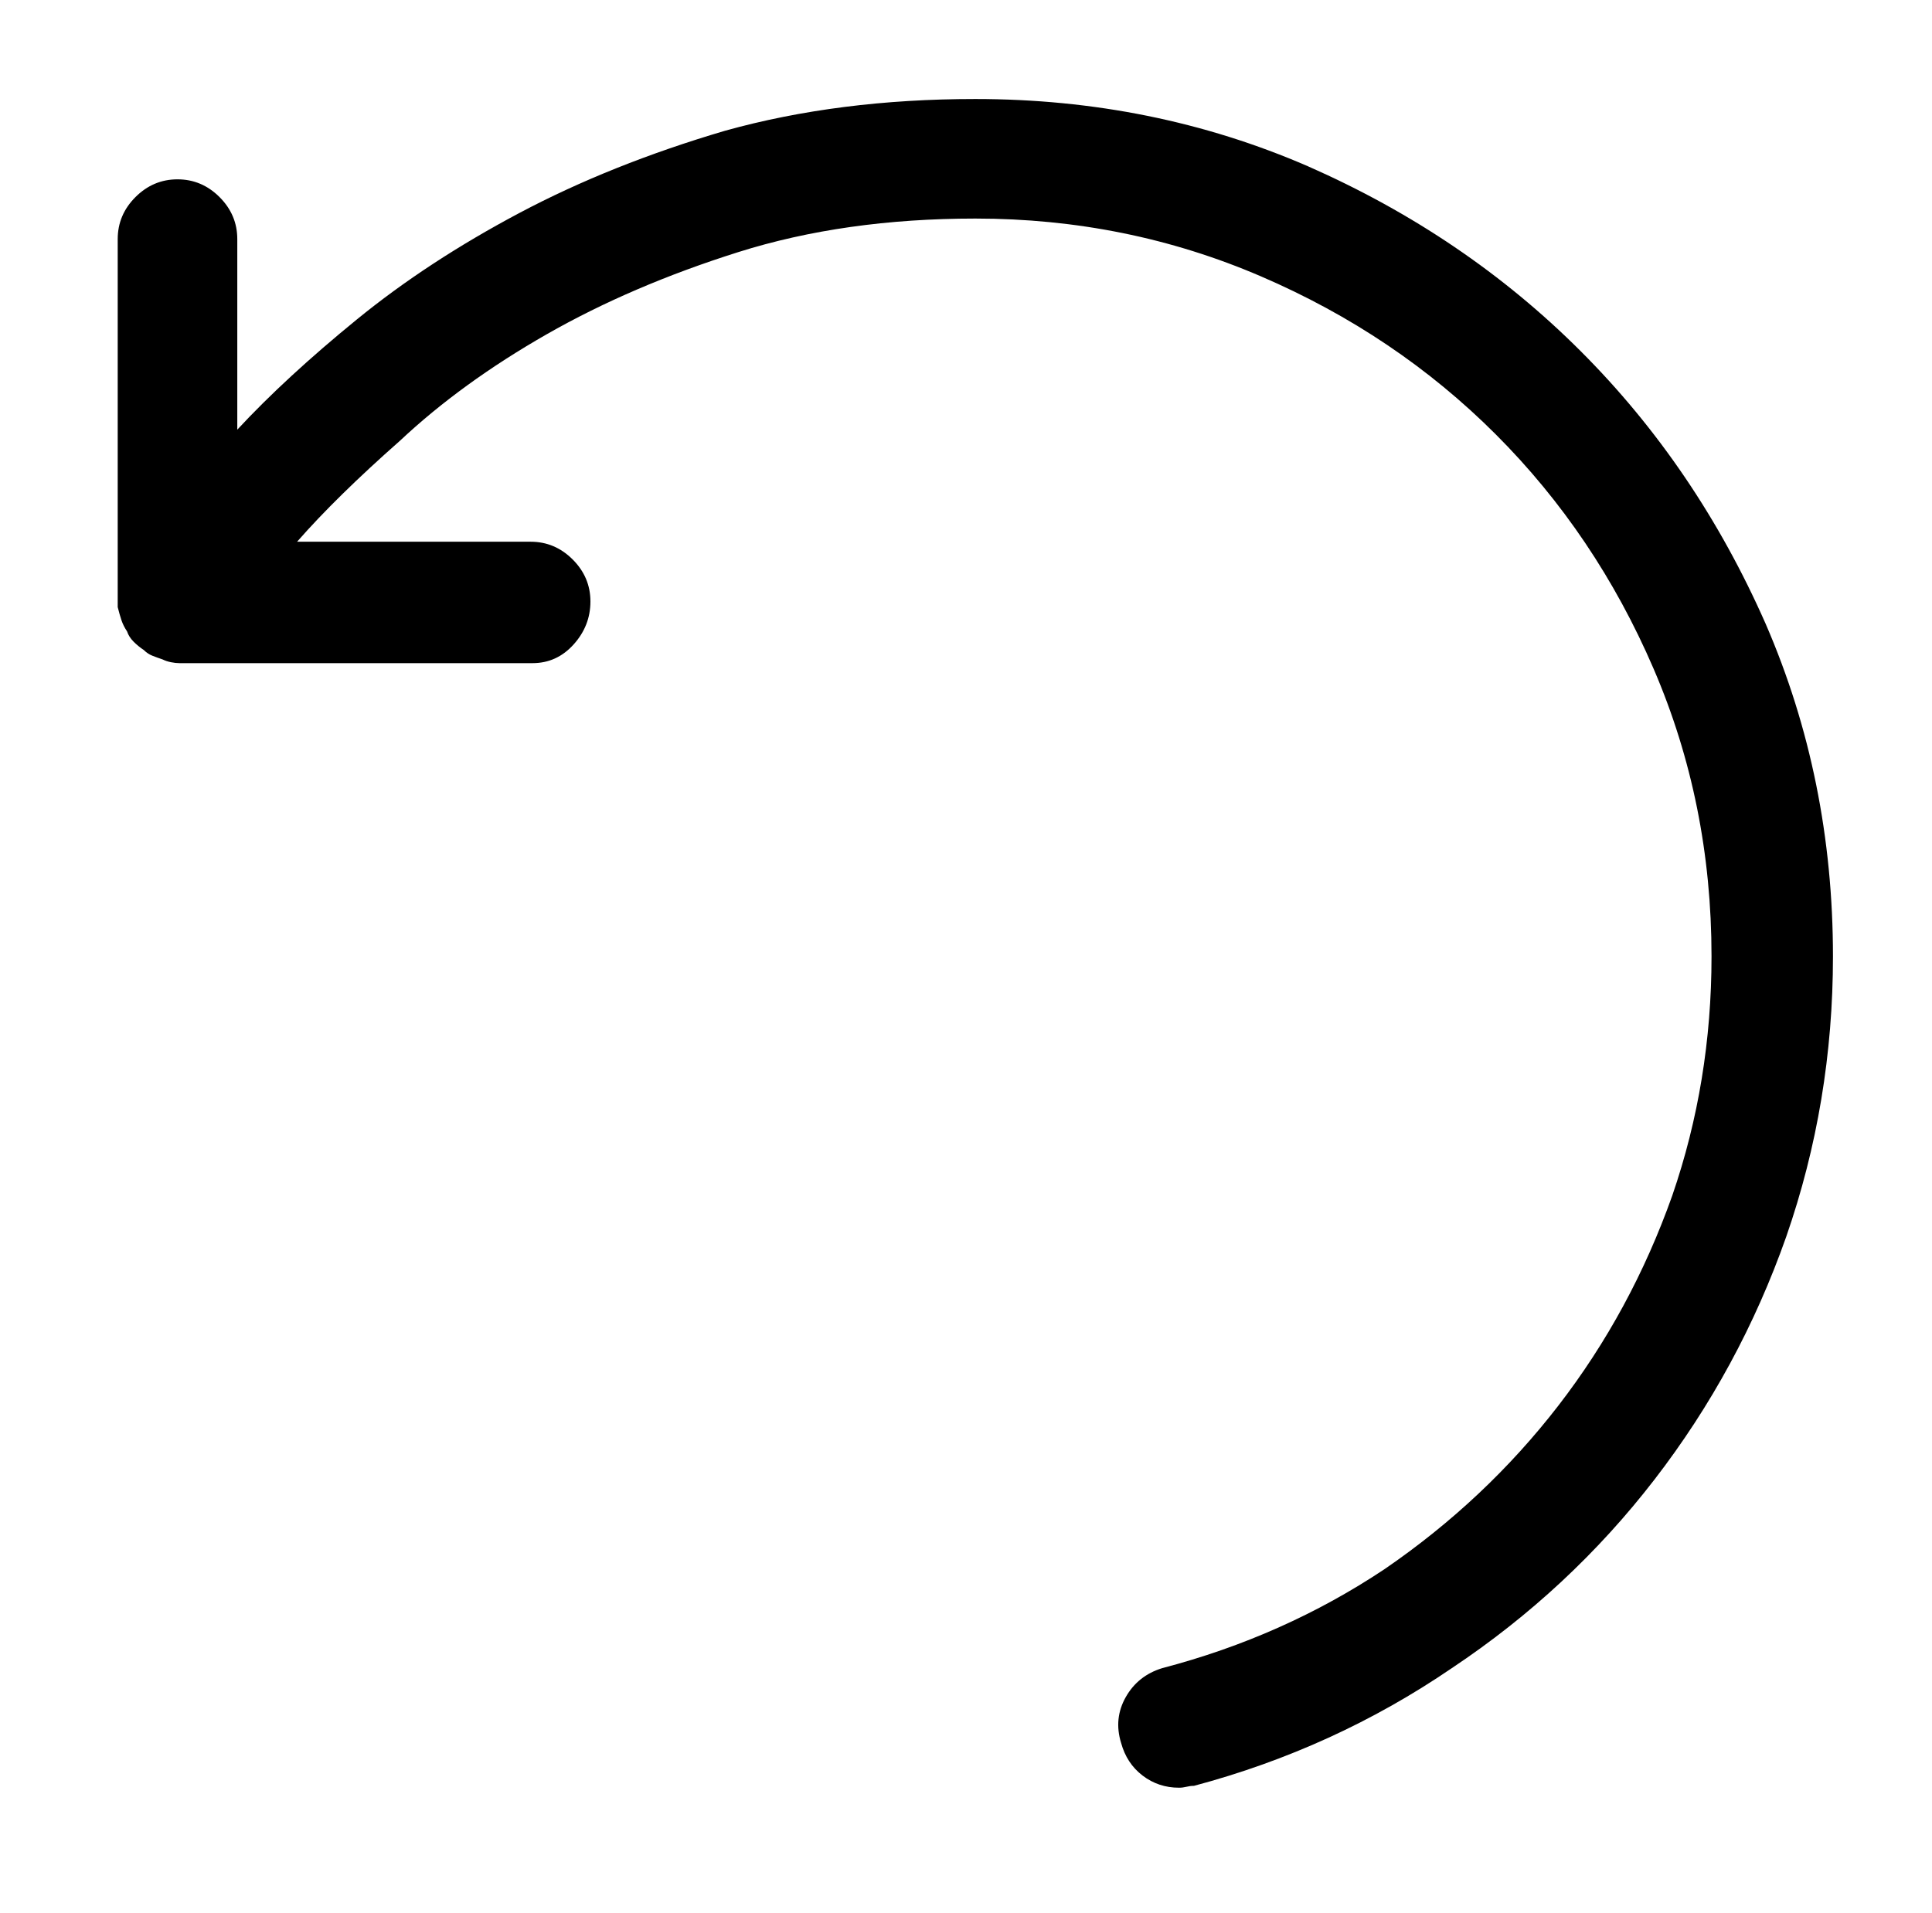 <?xml version="1.0" standalone="no"?>
<!DOCTYPE svg PUBLIC "-//W3C//DTD SVG 1.1//EN" "http://www.w3.org/Graphics/SVG/1.1/DTD/svg11.dtd" >
<svg xmlns="http://www.w3.org/2000/svg" xmlns:xlink="http://www.w3.org/1999/xlink" version="1.1" viewBox="-10 0 1034 1024">
   <path fill="currentColor"
d="M621 957q-11 0 -19.5 -6.5t-11.5 -17.5q-4 -13 2.5 -24.5t19.5 -15.5q65 -17 119 -53q54 -37 93 -87.5t61 -112.5q21 -61 21 -128q0 -82 -31 -154t-84.5 -125.5t-125.5 -84.5t-153 -31q-70 0 -127 18t-102.5 44t-78.5 57q-34 30 -55 54h125q13 0 22.5 9.5t9.5 22.5t-9 23
t-22 10h-189q-2 0 -4.5 -0.5t-4.5 -1.5q-3 -1 -5.5 -2t-4.5 -3q-3 -2 -5.5 -4.5t-3.5 -5.5q-2 -3 -3 -6t-2 -7v-1.5v-1.5v-194q0 -13 9.5 -22.5t22.5 -9.5t22.5 9.5t9.5 22.5v102q26 -28 64 -59t87 -57t110 -44q61 -17 134 -17q95 0 178 36q84 37 146 99t99 146
q36 83 36 178q0 78 -25 150q-25 71 -70.5 130t-108.5 101q-63 43 -138 63q-2 0 -4 0.5t-4 0.5v0z" />
</svg>
